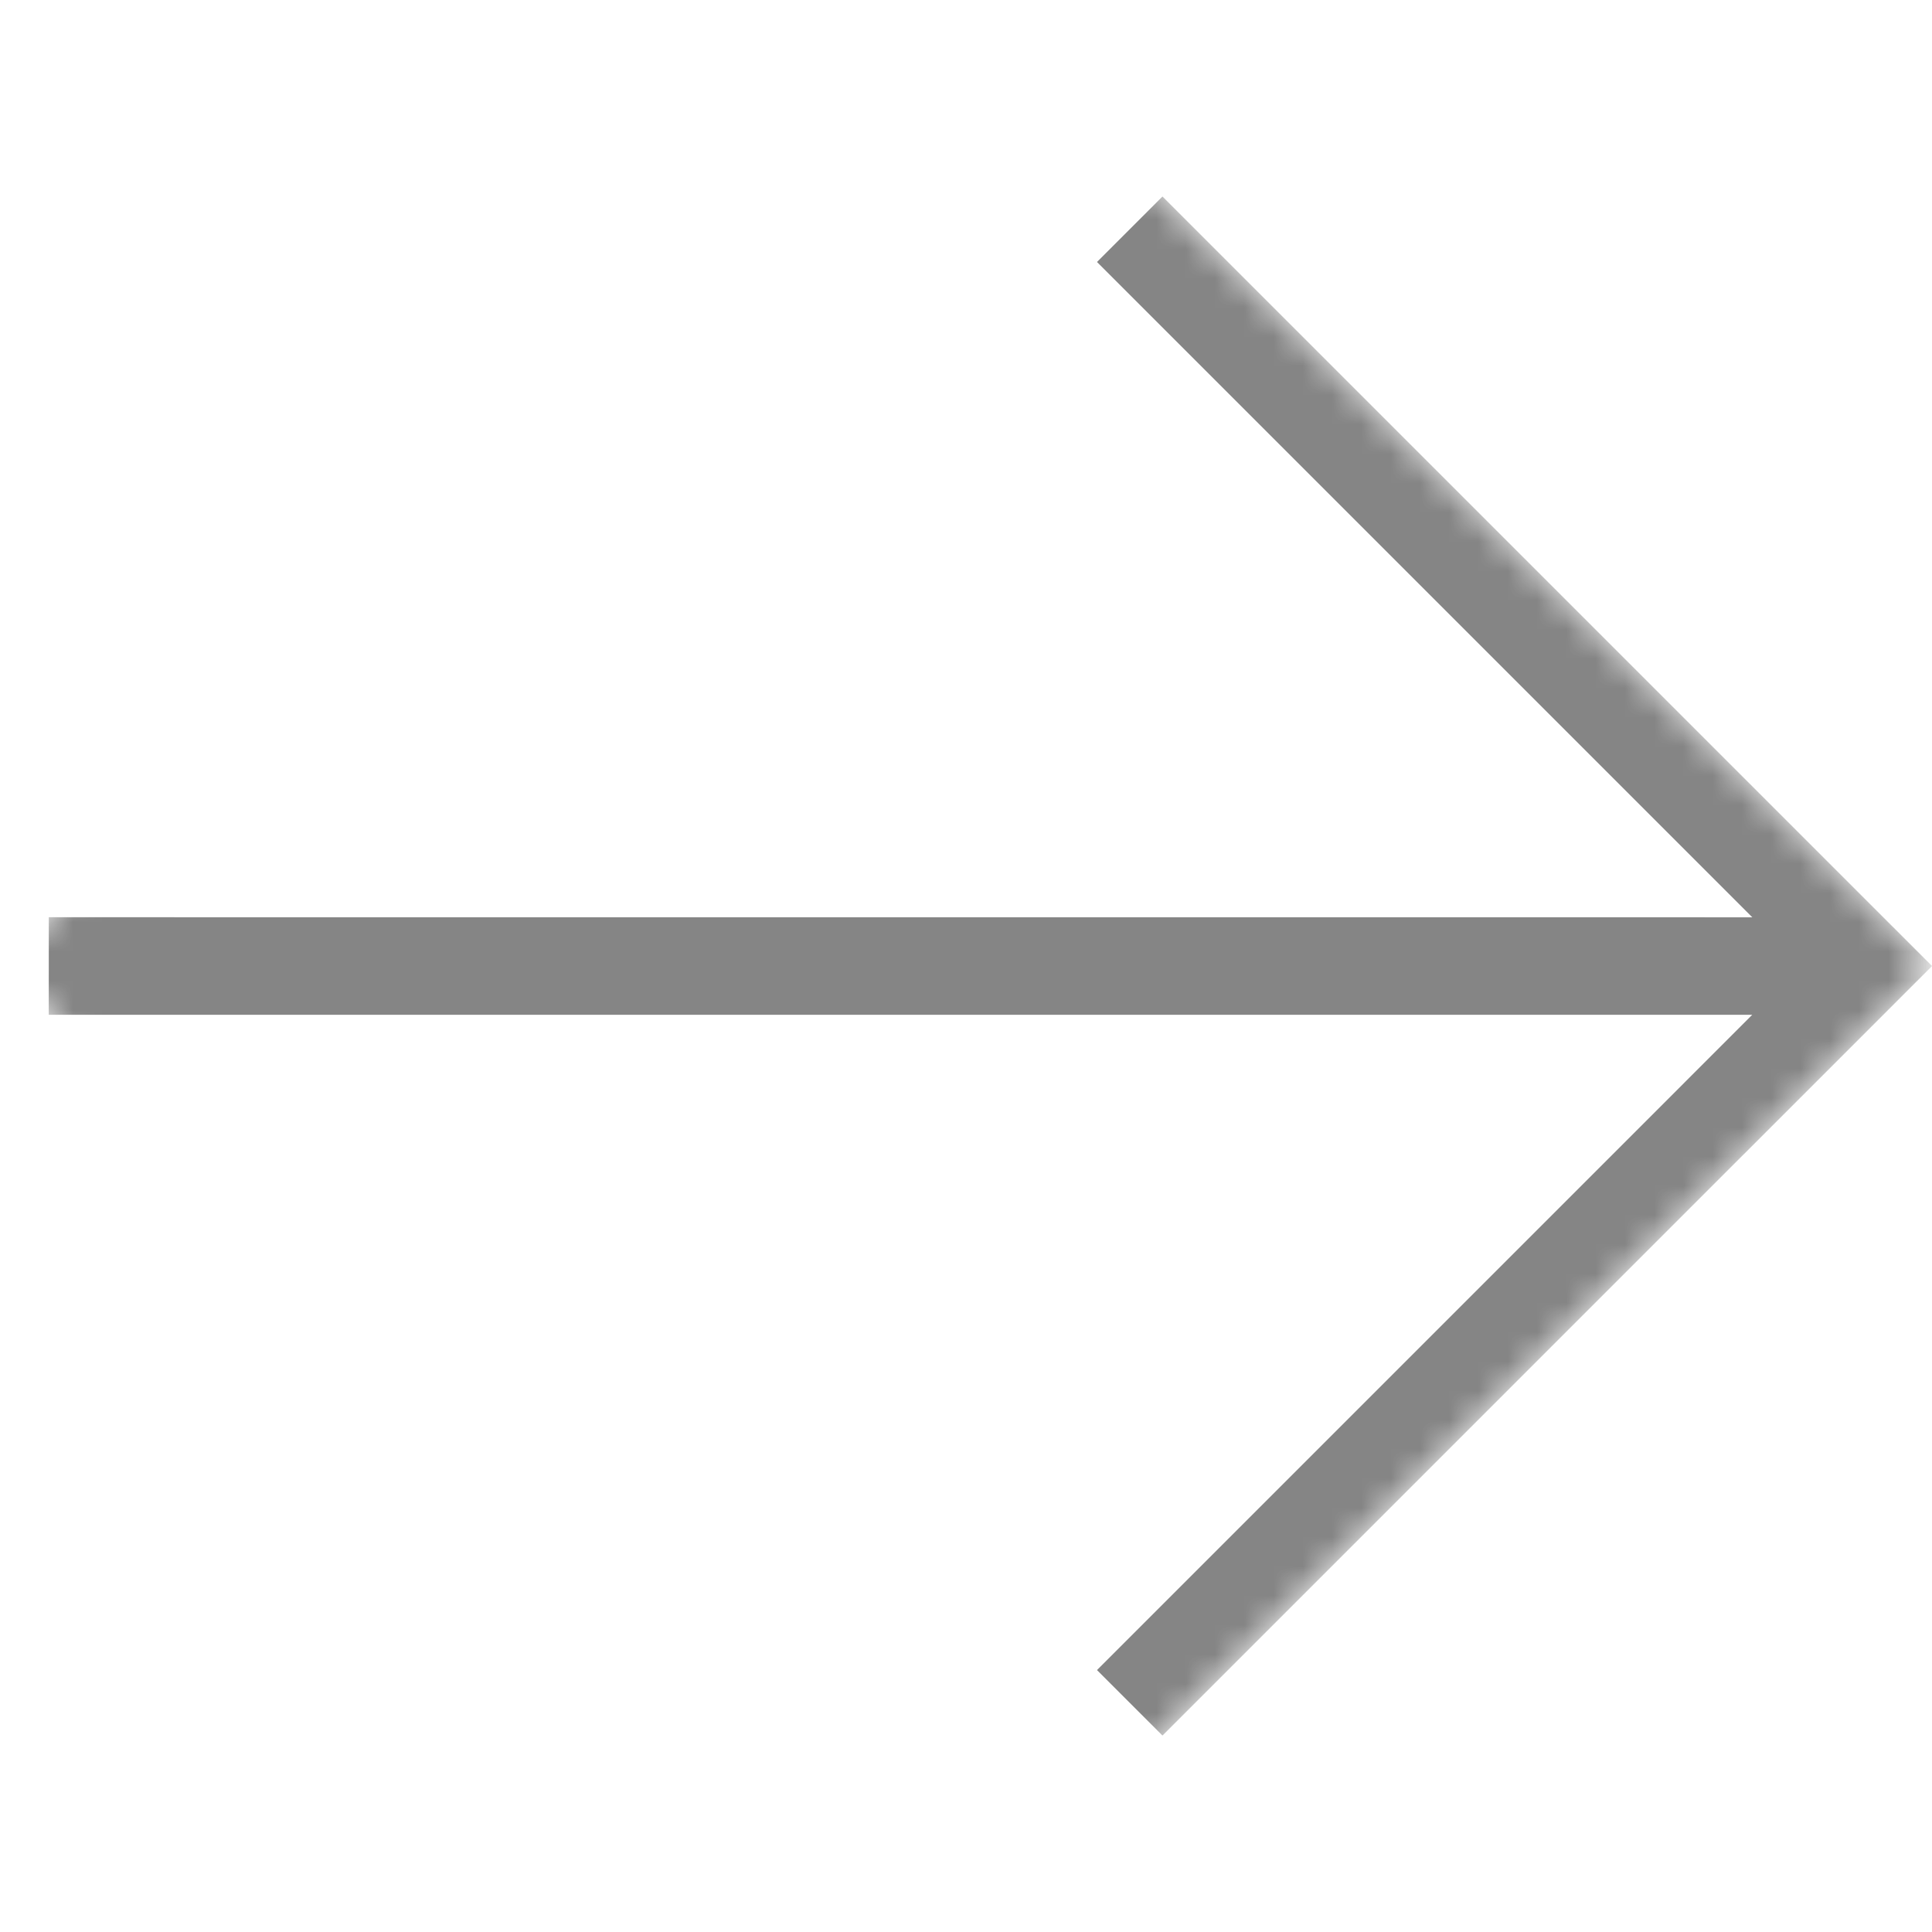 <svg width="66" height="66" viewBox="0 0 66 66" fill="none" xmlns="http://www.w3.org/2000/svg">
<g opacity="0.6" clip-path="url(#clip0_279_278)">
<mask id="mask0_279_278" style="mask-type:luminance" maskUnits="userSpaceOnUse" x="0" y="0" width="66" height="66">
<path d="M33 0L66 33L33 66L2.73112e-06 33L33 0Z" fill="white"/>
</mask>
<g mask="url(#mask0_279_278)">
<path fill-rule="evenodd" clip-rule="evenodd" d="M37.475 57.052L59.859 34.667L1.665 34.666L1.667 31.334L59.861 31.336L37.475 8.95L39.712 6.713L66.001 33.001L39.712 59.289L37.475 57.052Z" fill="#333333"/>
</g>
</g>
<defs>
<clipPath id="clip0_279_278">
<rect width="66" height="66" fill="white"/>
</clipPath>
</defs>
</svg>
